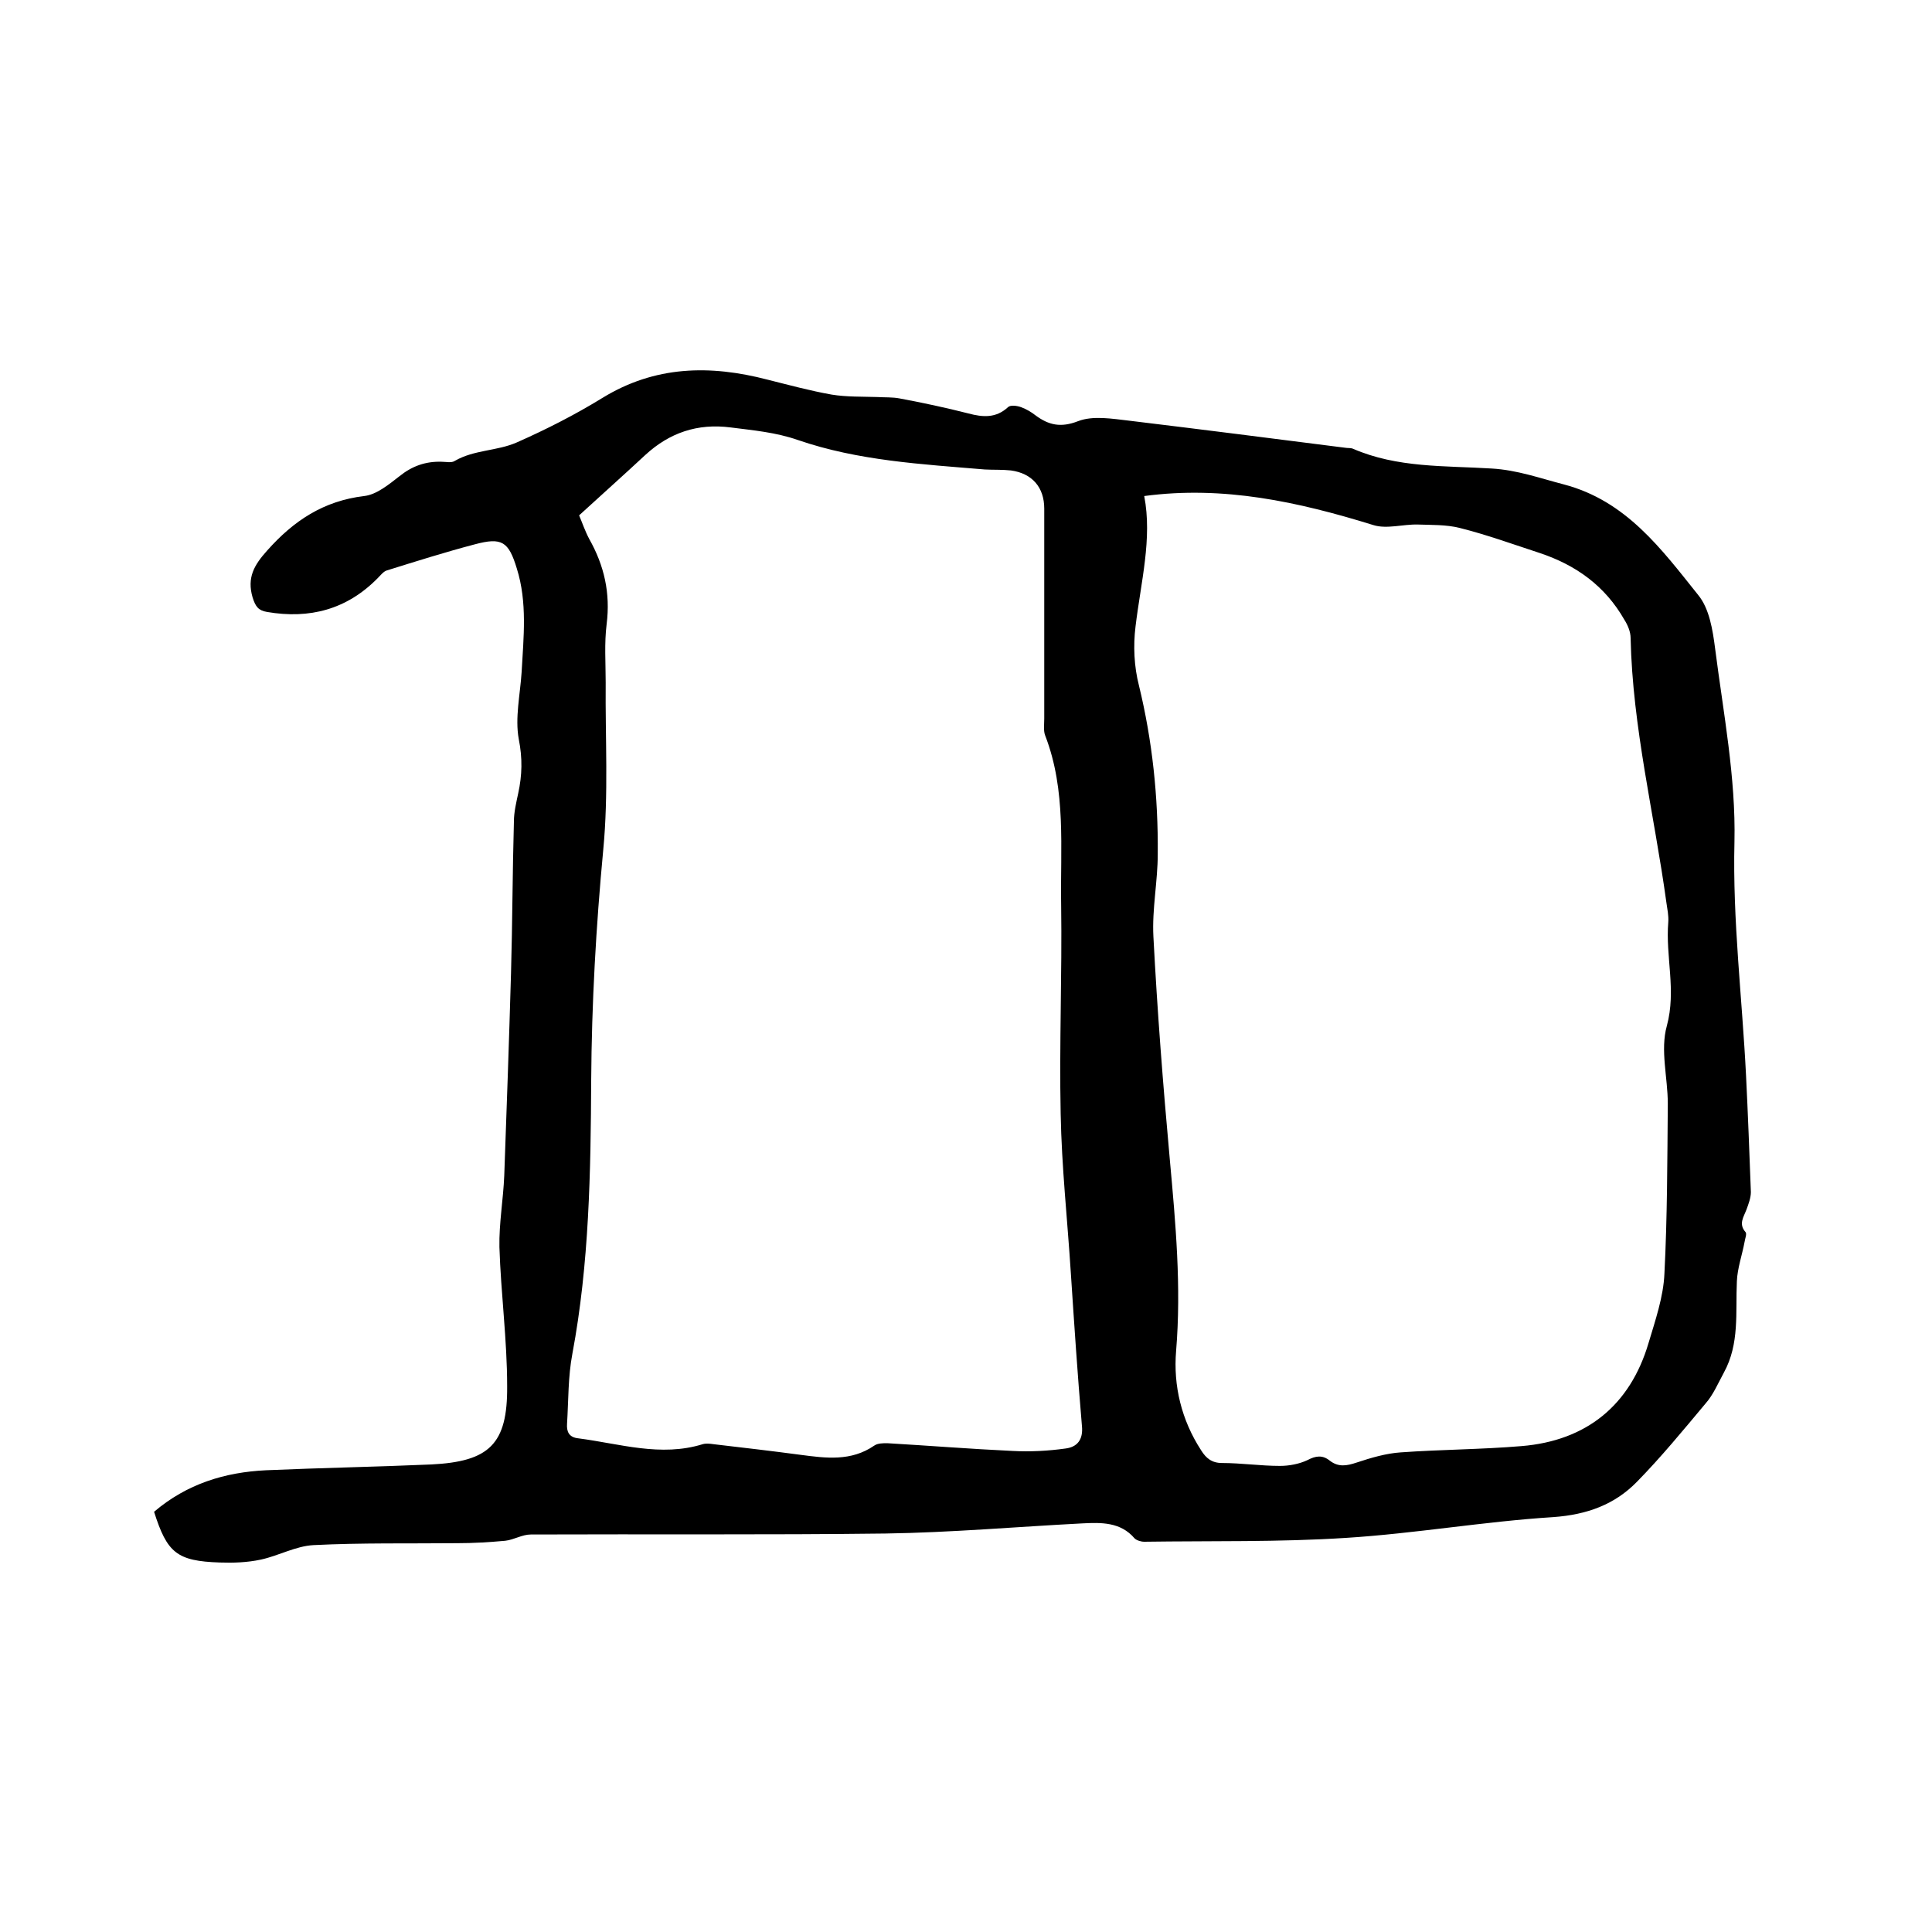 <svg enable-background="new 0 0 400 400" viewBox="0 0 400 400" xmlns="http://www.w3.org/2000/svg"><path d="m31.9 313c6.8-5.8 14.7-8.2 23.2-8.6 11.4-.5 22.8-.7 34.2-1.2 12-.6 15.8-4.2 15.7-16.2 0-9.6-1.3-19.2-1.6-28.8-.1-4.9.8-9.9 1-14.8.5-13.9 1-27.9 1.4-41.9.3-10.5.3-20.9.6-31.4 0-2 .5-4 .9-5.9.8-3.7.9-7.2.1-11.2-.8-4.4.3-9.2.6-13.9.4-7.2 1.2-14.4-1-21.4-1.7-5.6-3.1-6.5-8.7-5-6.1 1.6-12.1 3.5-18.2 5.4-.7.2-1.3 1-1.9 1.6-6.4 6.5-14.1 8.5-22.9 7-1.8-.3-2.4-1.1-3-3-1.2-4.1.3-6.7 3-9.7 5.5-6.2 11.7-10.3 20.1-11.3 2.6-.3 5.1-2.4 7.3-4.1 2.6-2.1 5.4-3.1 8.7-3 1 0 2.1.3 2.8-.2 4-2.3 8.7-2 12.8-3.8 6.1-2.7 12-5.7 17.7-9.2 10.9-6.7 22.3-6.9 34.2-3.8 4.4 1.1 8.8 2.3 13.3 3.1 3.1.5 6.3.4 9.4.5 1.6.1 3.2 0 4.7.3 4.8.9 9.5 1.9 14.2 3.1 3 .8 5.7 1 8.2-1.3.5-.5 1.9-.3 2.7 0 1.1.4 2.1 1 3 1.7 2.7 2 5.2 2.6 8.8 1.2 3.1-1.2 7.1-.5 10.6-.1 14.9 1.8 29.8 3.7 44.7 5.6.5.1 1.1 0 1.6.2 9.2 4 19 3.5 28.7 4.1 5.3.3 10 2 15 3.3 12.9 3.4 20.2 13.4 27.8 22.9 2.3 2.8 3 7.2 3.5 11.1 1.7 13.3 4.3 26.7 4 40-.4 16.3 1.6 32.3 2.4 48.4.4 8 .7 16.1 1 24.1 0 1.2-.5 2.5-.9 3.6-.6 1.6-1.7 3-.2 4.7.3.4-.1 1.3-.2 2-.5 2.7-1.5 5.5-1.6 8.2-.3 6.4.6 12.9-2.7 18.9-1.2 2.2-2.2 4.6-3.8 6.4-4.6 5.5-9.2 11.1-14.2 16.2-4.6 4.7-10.3 6.8-17.3 7.3-14.3.9-28.6 3.4-42.9 4.3-13.9.9-27.9.6-41.8.8-.7 0-1.6-.3-2-.7-2.9-3.4-6.9-3.3-10.8-3.1-13.6.7-27.2 1.9-40.8 2.1-24.4.3-48.9.1-73.4.2-1.8 0-3.5 1.1-5.3 1.3-3.3.3-6.6.5-9.9.5-9.9.1-19.9-.1-29.8.4-3.7.2-7.2 2.2-10.9 3-2.8.6-5.7.7-8.5.6-8.9-.3-10.9-2-13.6-10.5zm88-206.3c.6 1.4 1.2 3.2 2.1 4.9 3.1 5.5 4.4 11.2 3.6 17.6-.5 4-.2 8-.2 12.1-.1 11.5.6 23.1-.5 34.6-1.5 15.9-2.4 31.8-2.5 47.8-.1 19-.4 37.9-3.9 56.6-.9 4.7-.8 9.7-1.1 14.5-.1 1.5.3 2.8 2.4 3 8.5 1.1 17 3.9 25.7 1.2.7-.2 1.5-.1 2.2 0 6 .7 12 1.4 18 2.2 5.3.7 10.5 1.4 15.3-1.9.7-.5 1.8-.5 2.7-.5 8.6.5 17.3 1.2 25.9 1.6 3.7.2 7.4 0 11-.5 2.4-.3 3.7-1.8 3.4-4.7-.9-10.5-1.6-21.1-2.3-31.7-.7-11-1.9-21.9-2.1-32.9-.3-14.4.3-28.8.1-43.2-.2-11.8 1.1-23.7-3.3-35.1-.4-1-.2-2.3-.2-3.5 0-14.5 0-29 0-43.5 0-4.4-2.5-7.3-6.9-7.9-1.8-.2-3.6-.1-5.4-.2-13.1-1.1-26.2-1.8-38.7-6.1-4.6-1.6-9.2-2-13.9-2.6-6.9-.9-12.7 1.1-17.7 5.7-4.4 4.1-8.9 8.1-13.7 12.5zm117-4c1.7 8.8-.7 17.8-1.8 27-.5 4-.3 8.3.7 12.2 2.8 11.5 4 23.1 3.9 34.9 0 5.7-1.2 11.4-.9 17.1.8 15.4 2 30.8 3.4 46.2 1.2 13.2 2.4 26.3 1.3 39.6-.6 7.2 1.1 14.3 5.2 20.6 1 1.6 2.2 2.6 4.3 2.6 4 0 8 .6 12 .6 1.9 0 4-.4 5.7-1.2 1.7-.9 3.1-1.1 4.6.1 1.8 1.4 3.5 1.1 5.6.4 3-1 6.1-1.9 9.1-2.1 8.3-.6 16.7-.6 25-1.3 13.5-1.1 22.5-8.5 26.3-21.3 1.4-4.7 3.1-9.6 3.3-14.4.6-11.7.6-23.5.7-35.2 0-5.4-1.6-11.1-.2-16.1 2-7.4-.3-14.3.3-21.5.1-1.3-.2-2.7-.4-4.1-2.5-18.2-7-36.2-7.4-54.7 0-1.3-.6-2.7-1.3-3.8-4-7-10-11.3-17.5-13.8-5.5-1.8-11-3.8-16.6-5.2-2.8-.7-5.8-.6-8.6-.7-3.1-.1-6.5 1-9.3.1-15.5-4.8-31-8.2-47.4-6z"/></svg>